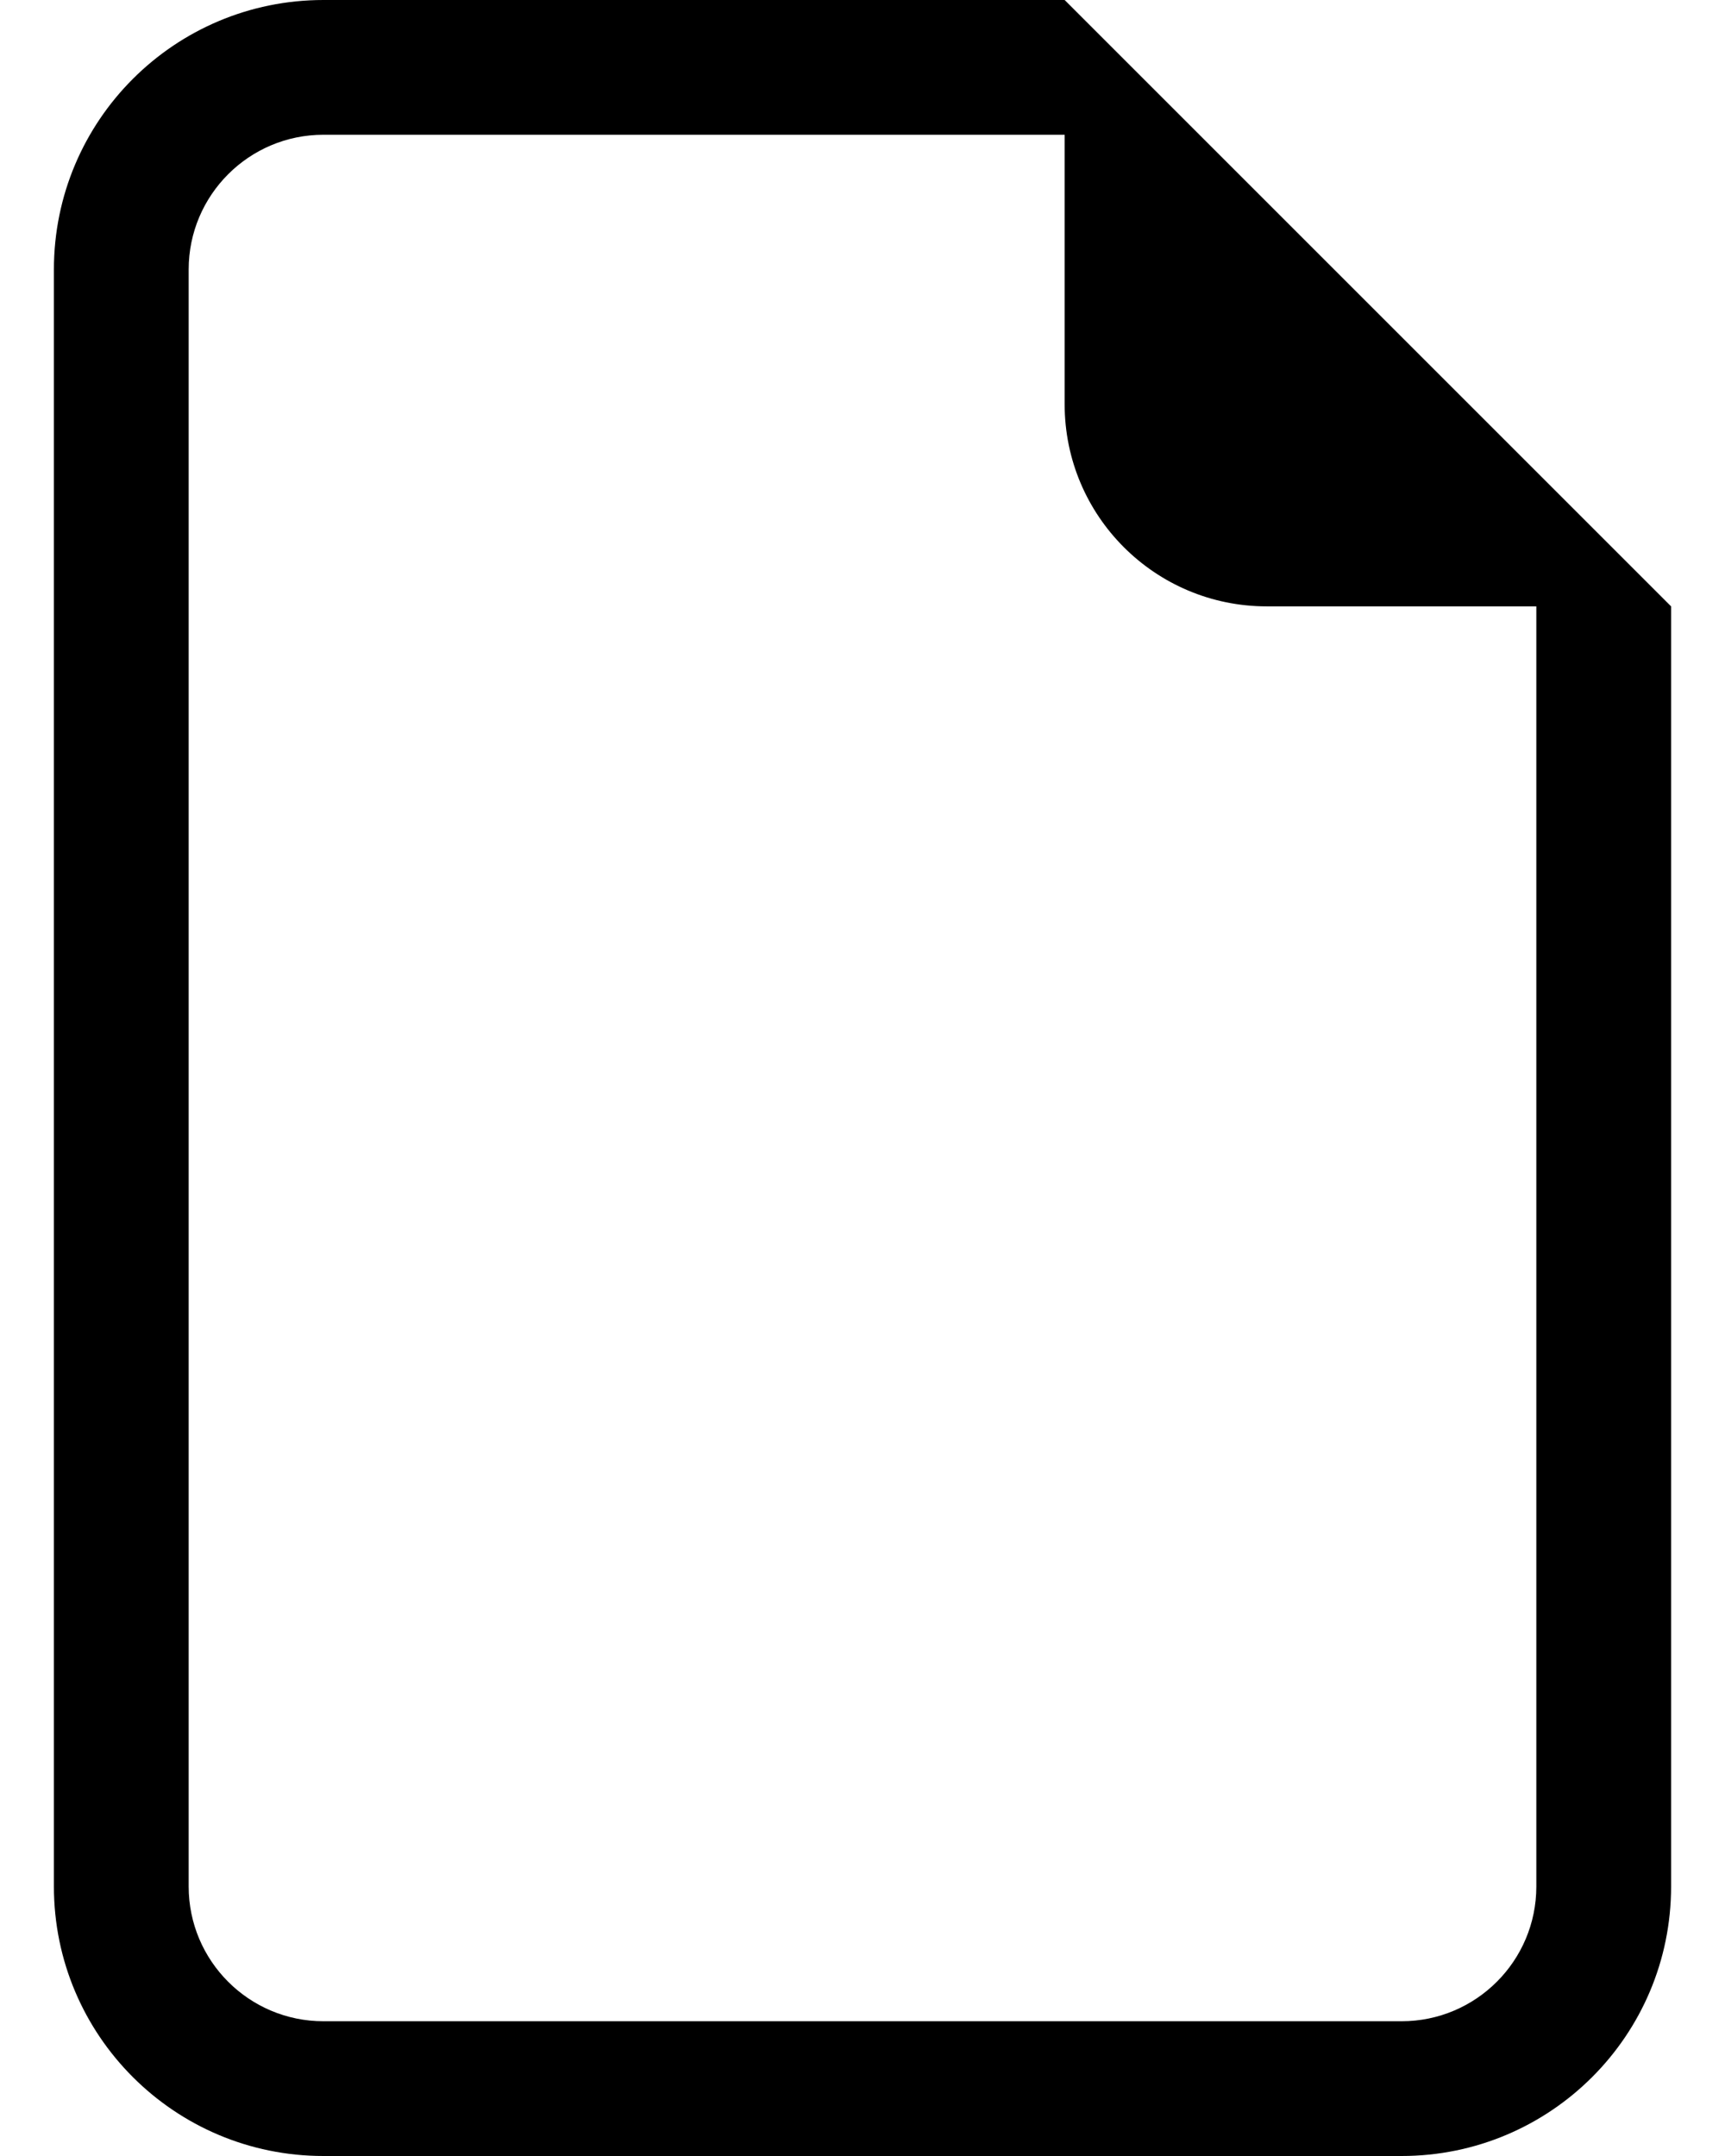 <svg width="16" height="20" viewBox="0 0 16 20" fill="none" xmlns="http://www.w3.org/2000/svg">
<path d="M15.5 5.625V17.5C15.5 18.881 14.381 20 13 20H3C1.619 20 0.5 18.881 0.5 17.5V2.5C0.5 1.119 1.619 0 3 0H9.875L15.5 5.625ZM11.75 5.625C10.714 5.625 9.875 4.786 9.875 3.75V1.25H3C2.31 1.25 1.75 1.81 1.75 2.5V17.5C1.75 18.19 2.31 18.75 3 18.75H13C13.69 18.75 14.25 18.19 14.25 17.5V5.625H11.75Z" fill="black"/>
</svg>
